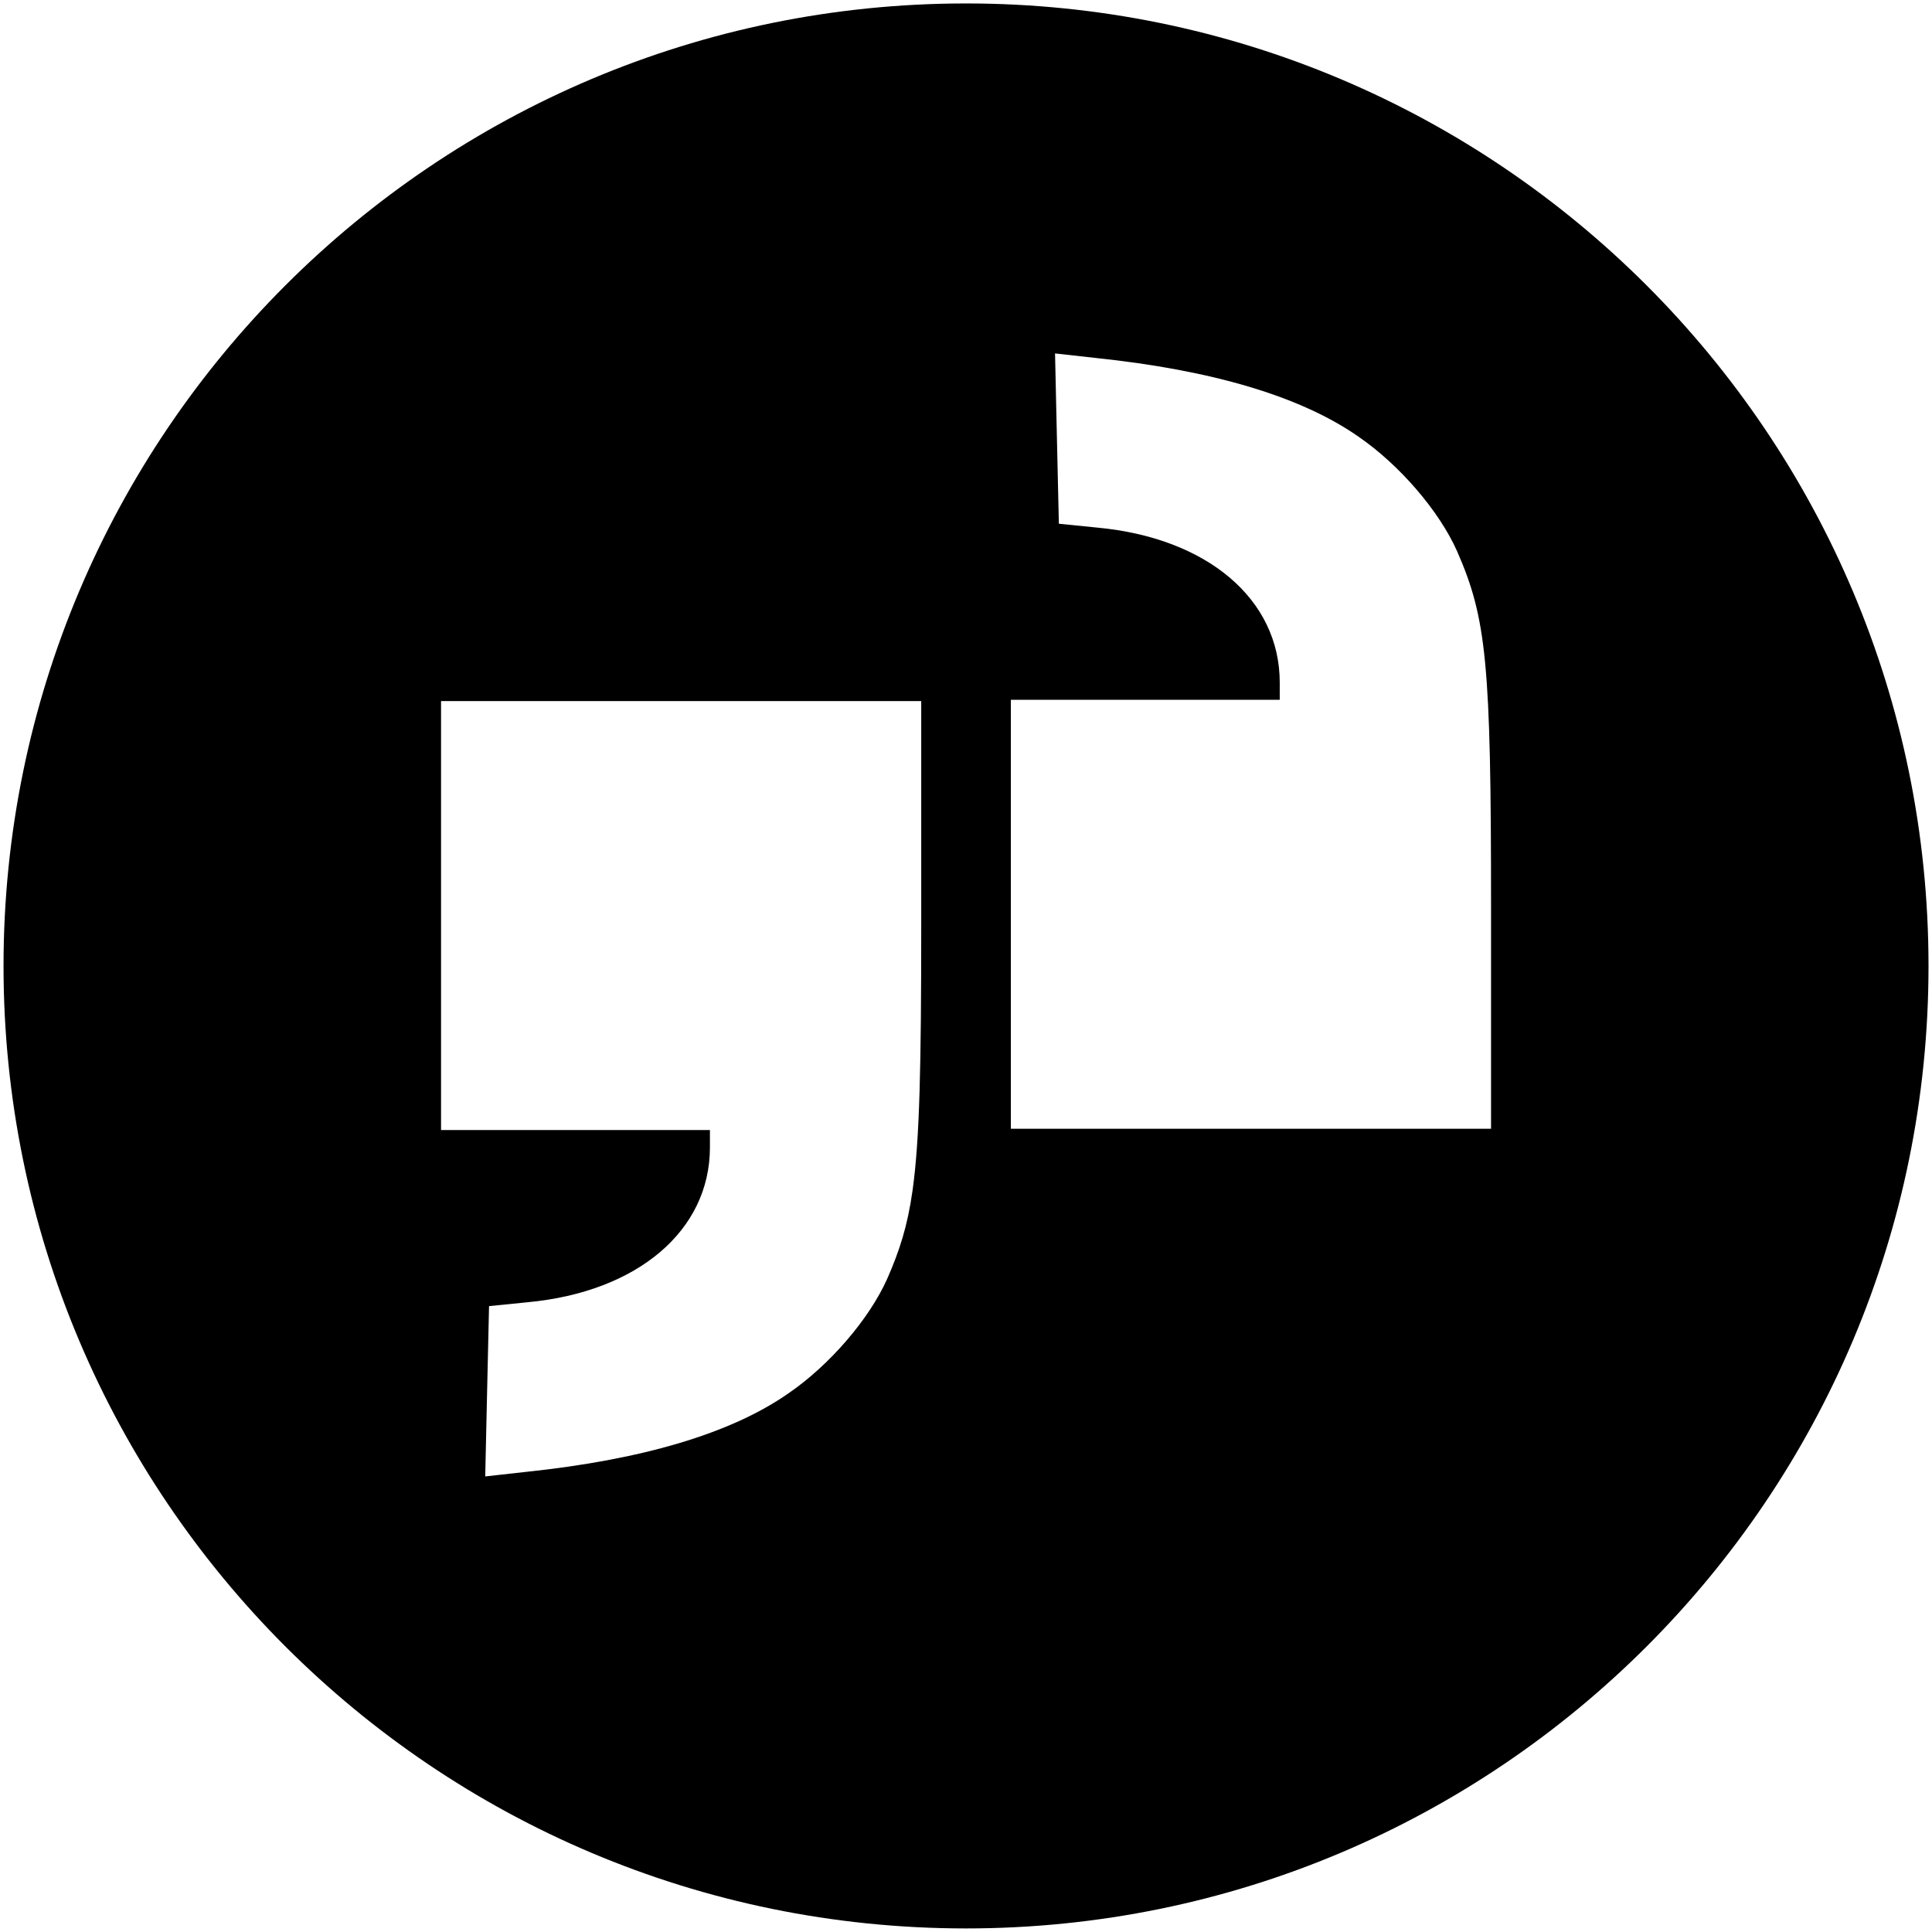 <svg width="46" height="46" viewBox="0 0 46 46" fill="none" xmlns="http://www.w3.org/2000/svg">
<path fill-rule="evenodd" clip-rule="evenodd" d="M23.001 45.915C35.657 45.915 45.917 35.655 45.917 22.999C45.917 10.342 35.657 0.082 23.001 0.082C10.344 0.082 0.084 10.342 0.084 22.999C0.084 35.655 10.344 45.915 23.001 45.915ZM10.501 21.799V26.906H13.702H16.903V27.318C16.903 29.3 15.18 30.762 12.559 31.006L11.644 31.098L11.598 33.126L11.553 35.153L12.513 35.046C15.287 34.756 17.406 34.132 18.778 33.171C19.754 32.501 20.699 31.403 21.126 30.443C21.417 29.778 21.606 29.204 21.727 28.347C21.897 27.143 21.934 25.379 21.934 22.013V16.693H16.217H10.501V21.799ZM24.068 16.662V21.769V26.875H29.784H35.501V21.555C35.501 15.793 35.394 14.726 34.693 13.125C34.266 12.165 33.321 11.067 32.345 10.397C30.973 9.437 28.854 8.811 26.08 8.522L25.12 8.415L25.165 10.443L25.211 12.47L26.126 12.562C28.747 12.806 30.47 14.269 30.47 16.25V16.662H27.269H24.068Z" fill="black"/>
</svg>
